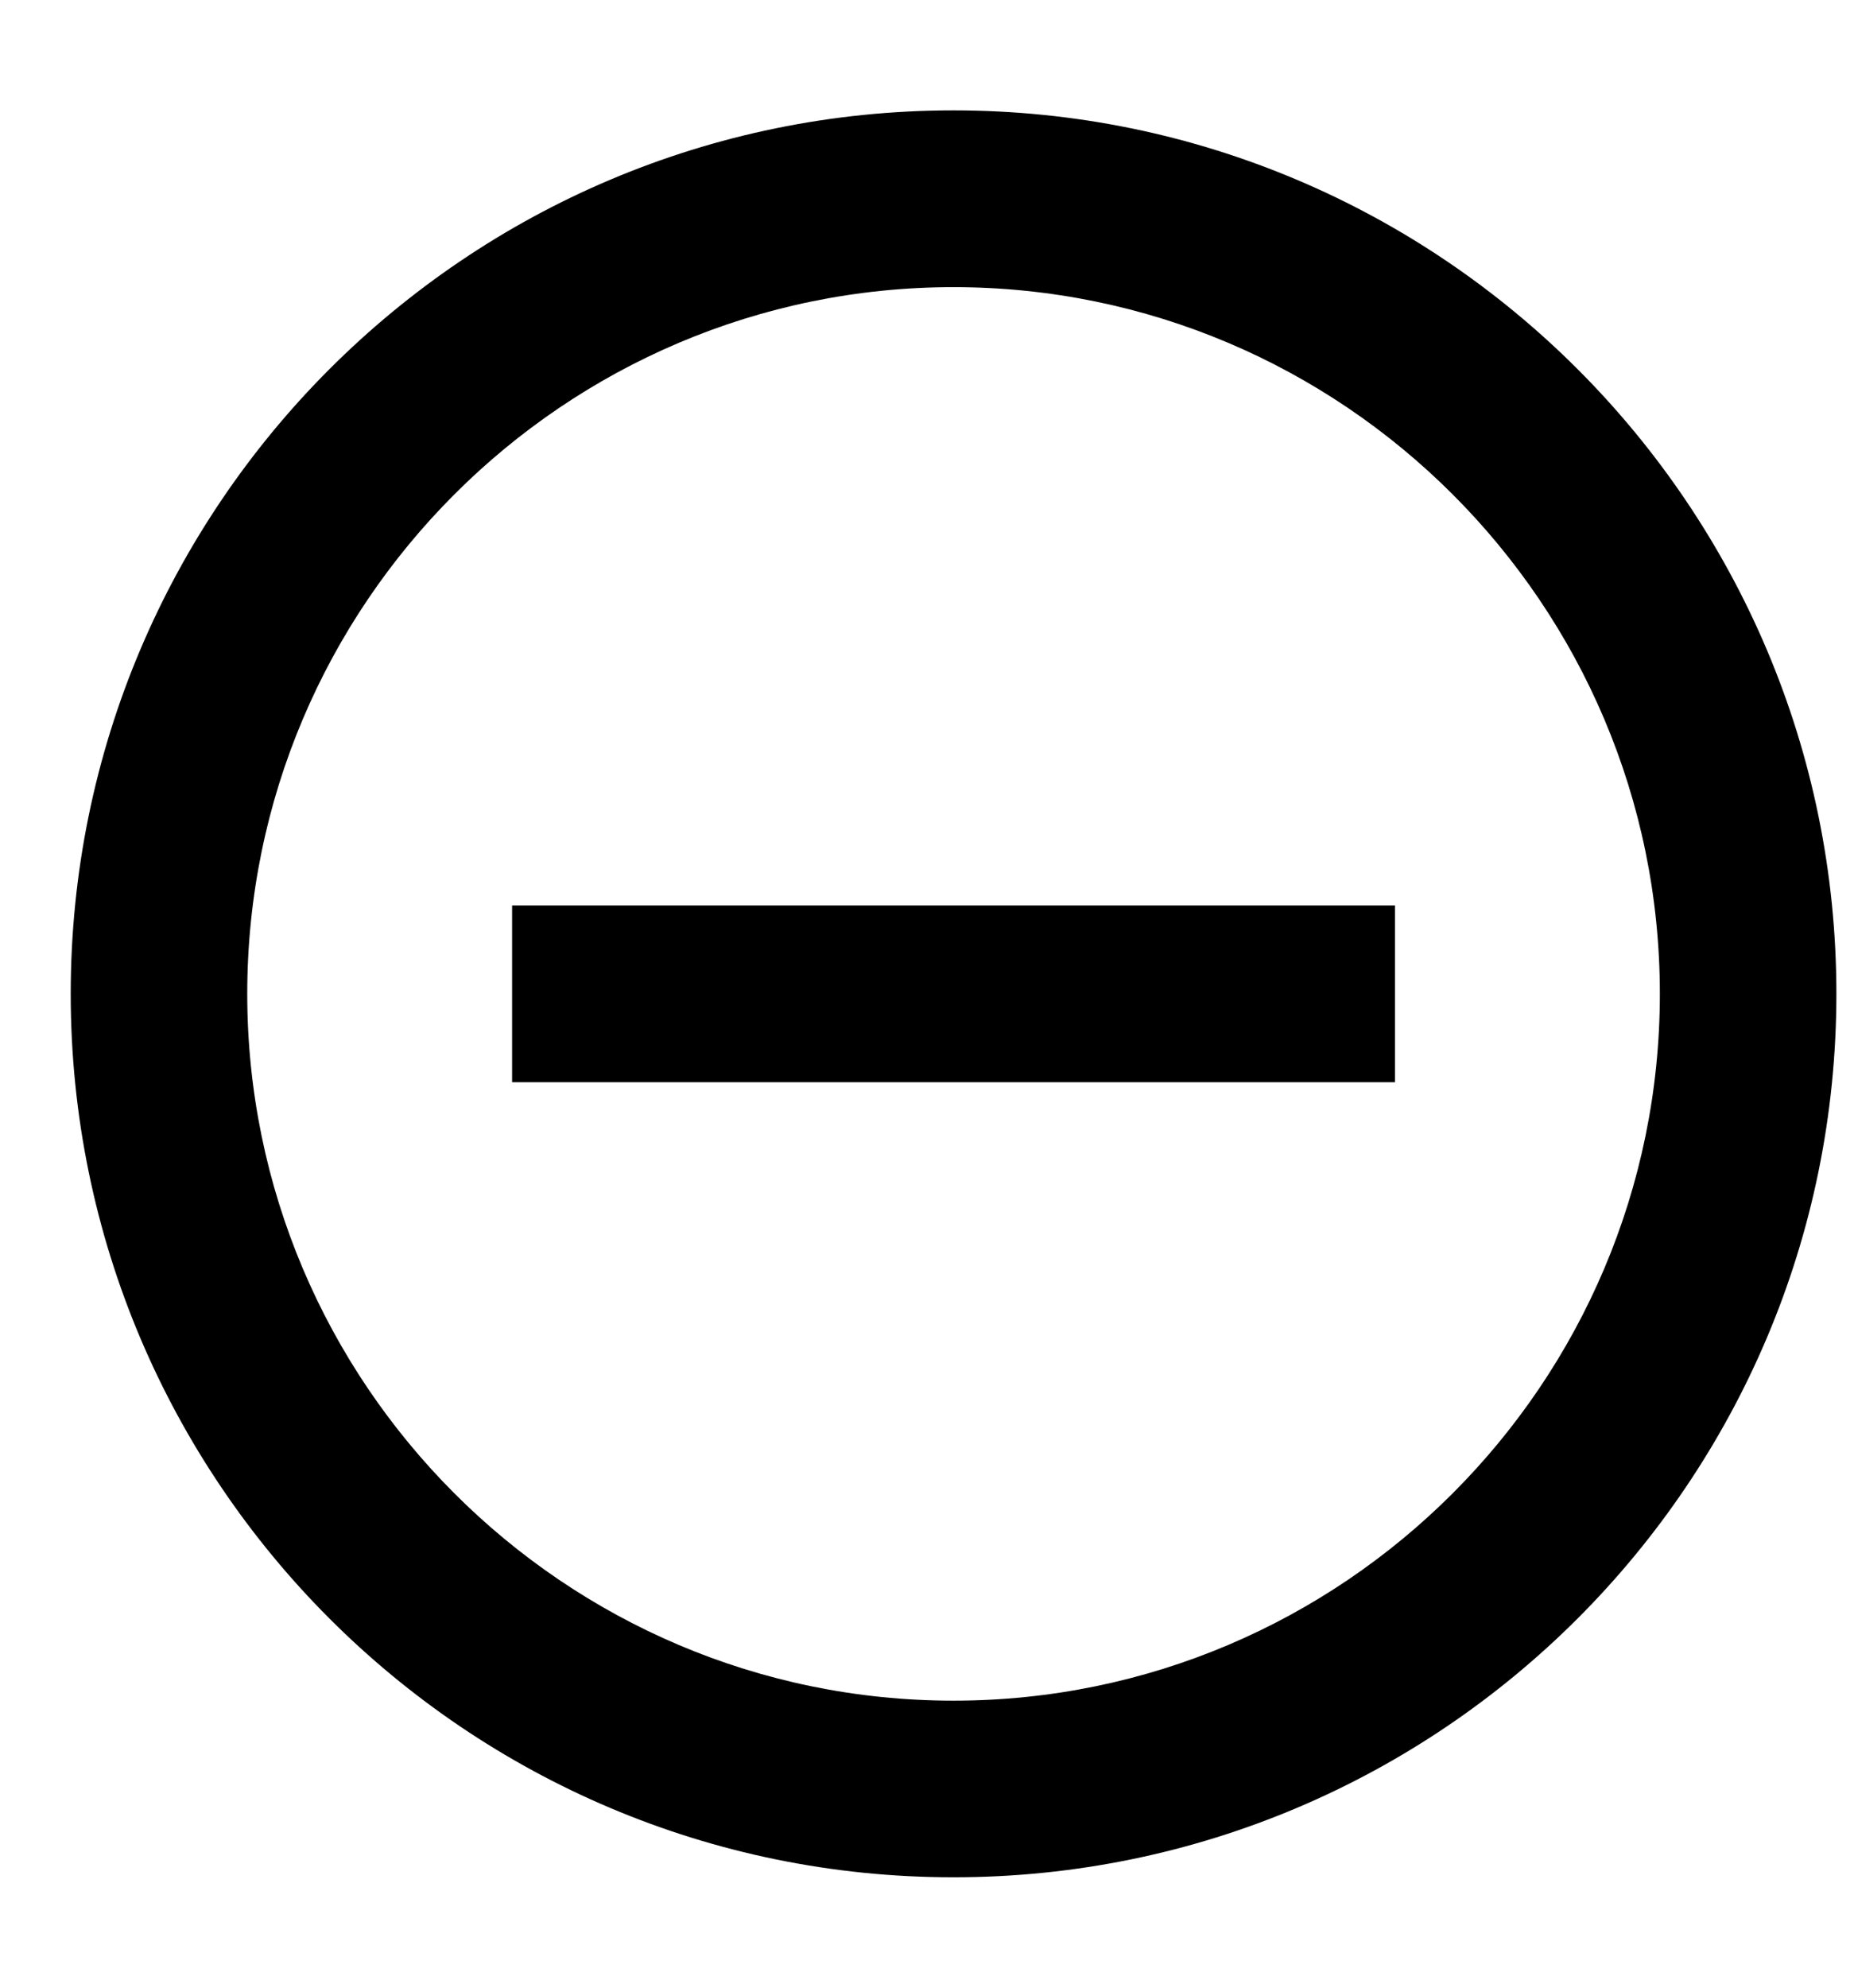 <svg width="14" height="15" viewBox="0 0 14 15" fill="none" xmlns="http://www.w3.org/2000/svg">
<path d="M3.867 6.833V8.167H10.534V6.833H3.867ZM7.2 0.833C3.52 0.833 0.534 3.82 0.534 7.5C0.534 11.18 3.52 14.167 7.2 14.167C10.88 14.167 13.867 11.18 13.867 7.5C13.867 3.82 10.88 0.833 7.2 0.833ZM7.2 12.834C4.26 12.834 1.867 10.44 1.867 7.5C1.867 4.56 4.26 2.167 7.2 2.167C10.14 2.167 12.534 4.56 12.534 7.5C12.534 10.44 10.14 12.834 7.2 12.834Z" fill="#000000"/>
</svg>
